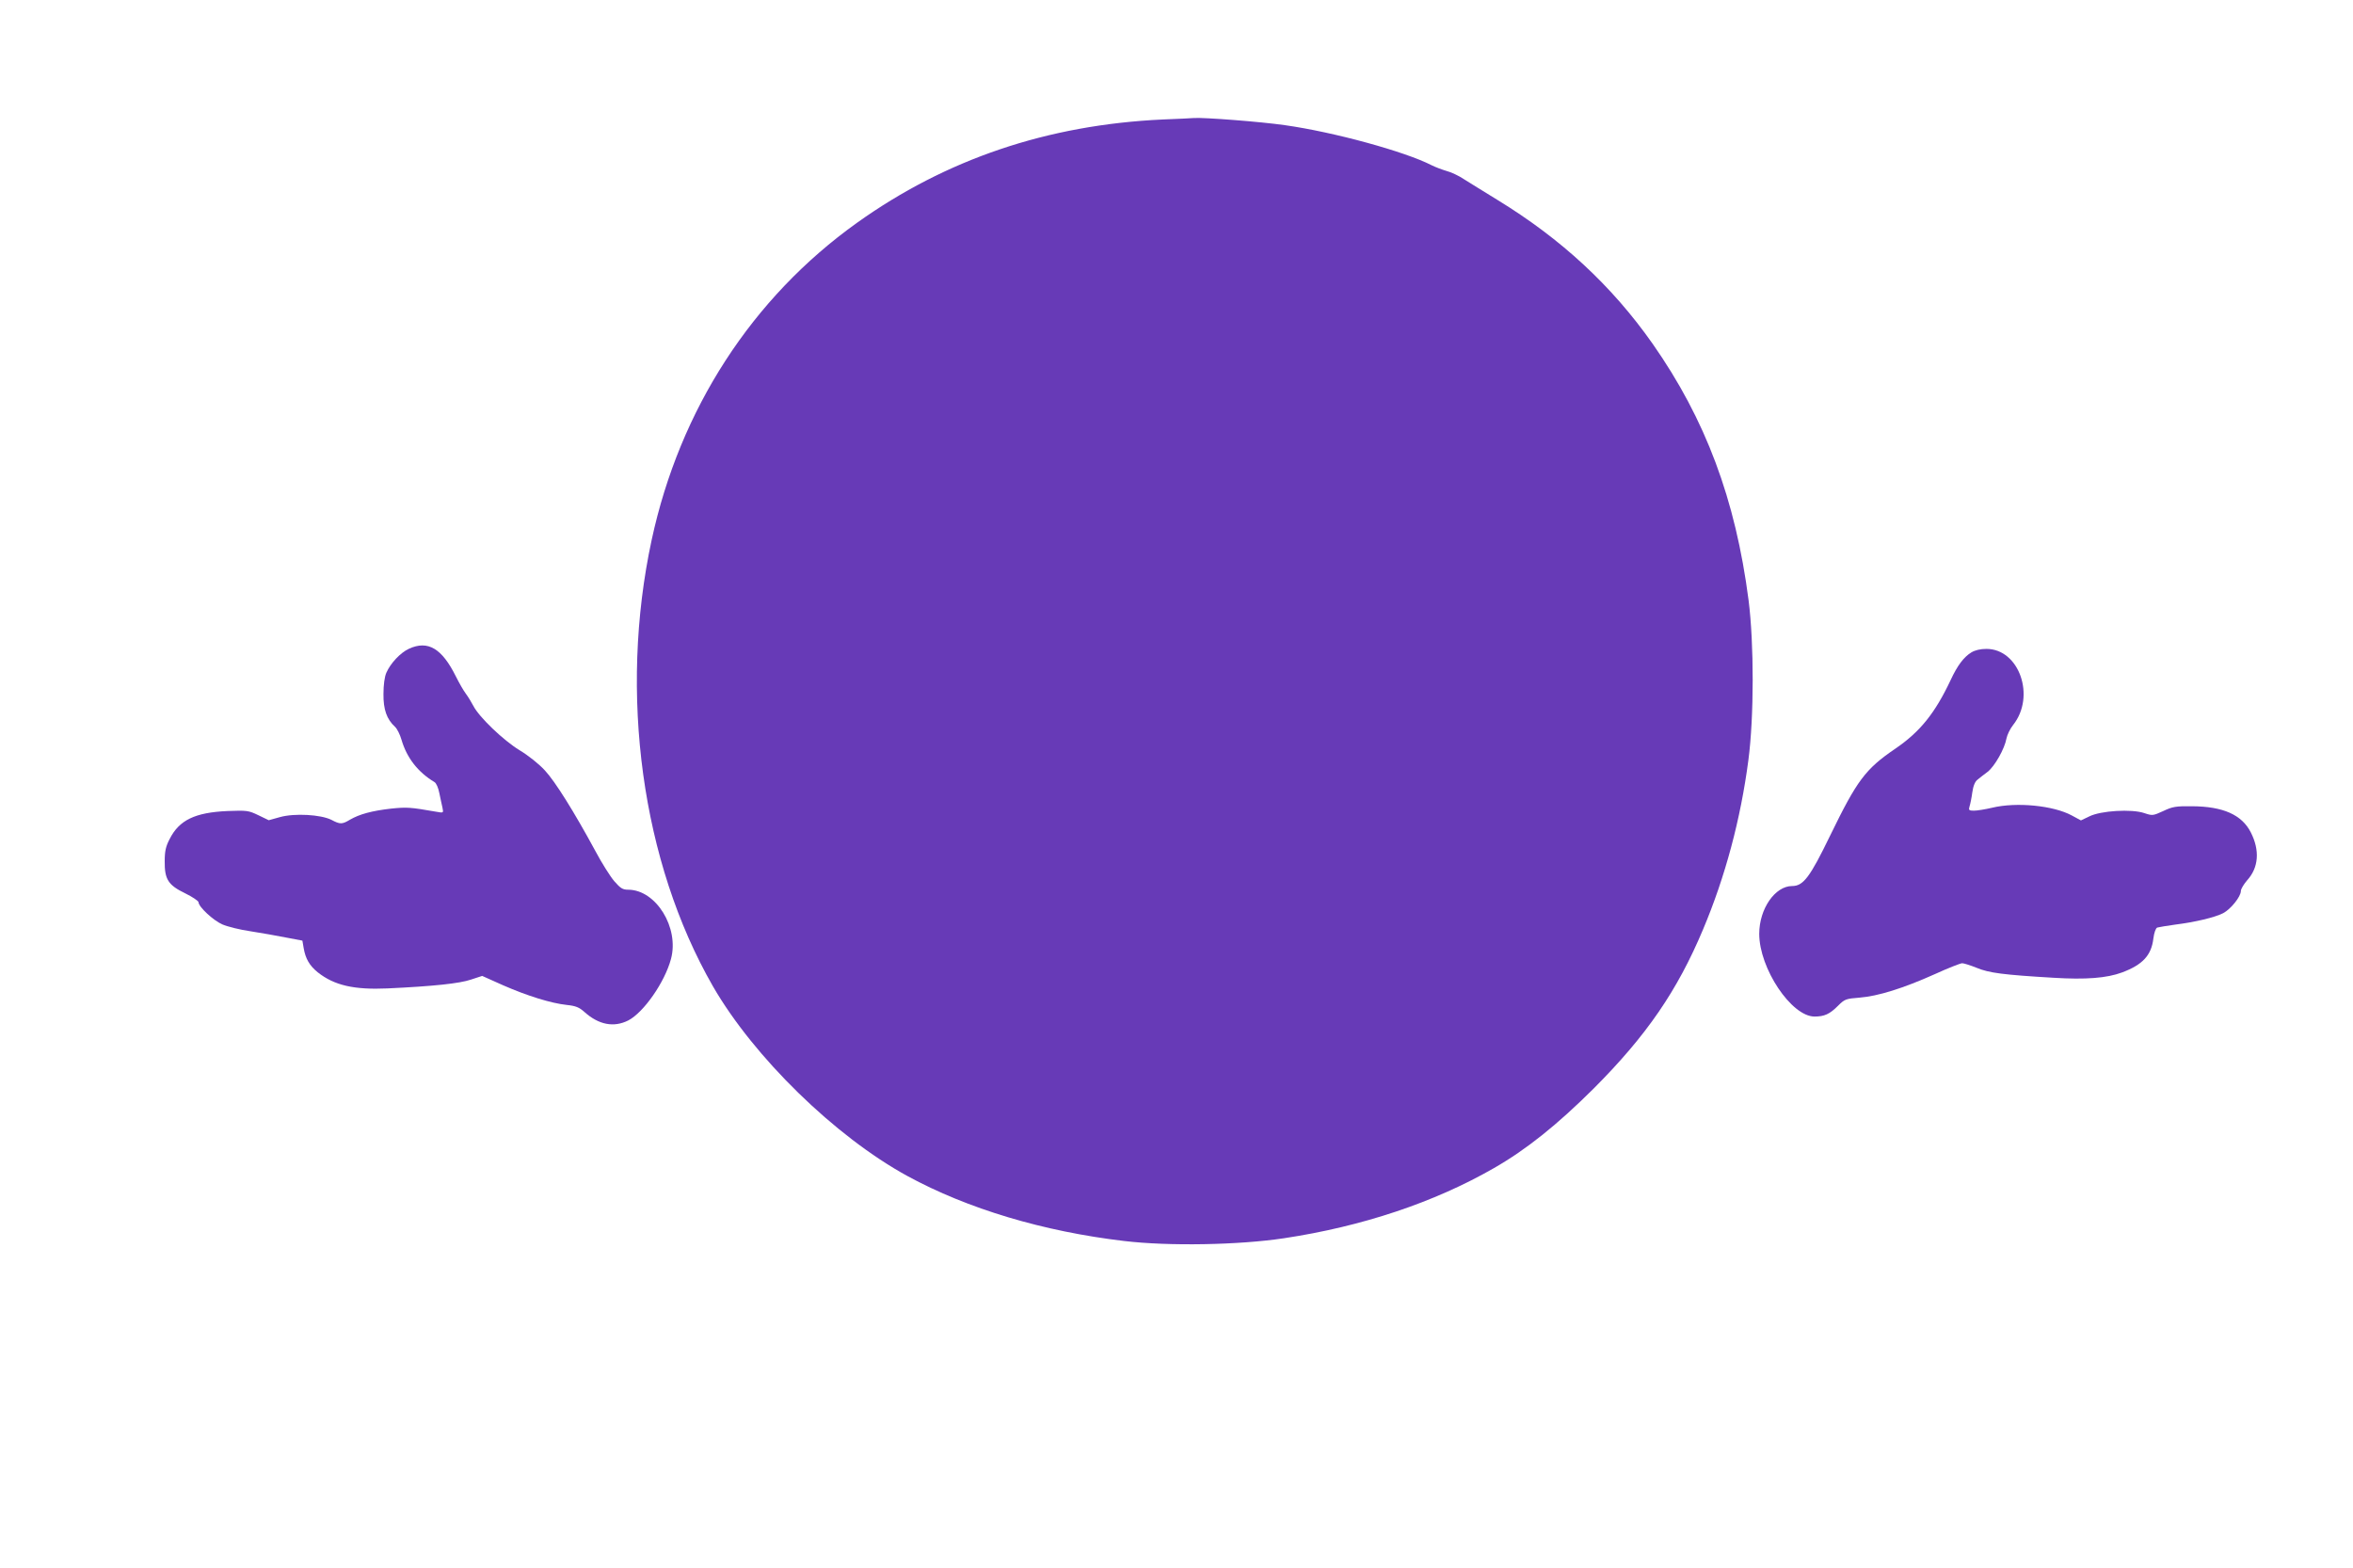 <?xml version="1.0" standalone="no"?>
<!DOCTYPE svg PUBLIC "-//W3C//DTD SVG 20010904//EN"
 "http://www.w3.org/TR/2001/REC-SVG-20010904/DTD/svg10.dtd">
<svg version="1.0" xmlns="http://www.w3.org/2000/svg"
 width="1280pt" height="853pt" viewBox="0 0 1280 853"
 preserveAspectRatio="xMidYMid meet">
<g transform="translate(0,853) scale(0.1,-0.1)"
fill="#673ab7" stroke="none">
<path d="M6325 7880 c-627 -29 -1179 -216 -1663 -562 -571 -408 -964 -1015
-1117 -1725 -180 -836 -54 -1754 333 -2428 222 -385 665 -818 1059 -1033 327
-178 738 -301 1178 -353 244 -29 625 -22 870 15 425 64 817 195 1141 381 178
102 345 236 545 435 286 287 453 530 593 863 121 287 205 601 247 922 31 235
31 634 1 870 -71 548 -234 984 -522 1395 -222 316 -498 571 -845 783 -71 44
-153 94 -181 112 -28 19 -71 39 -95 45 -24 7 -61 21 -81 31 -146 75 -534 181
-798 218 -131 19 -444 43 -495 39 -11 -1 -87 -5 -170 -8z"/>
<path d="M2225 5001 c-46 -21 -100 -78 -123 -130 -10 -22 -16 -67 -16 -116 -1
-85 18 -138 63 -179 11 -10 27 -42 35 -70 29 -99 89 -176 180 -231 9 -5 21
-32 26 -60 6 -27 13 -63 17 -79 6 -29 6 -29 -33 -22 -144 25 -160 26 -248 17
-104 -12 -170 -30 -222 -60 -43 -26 -54 -26 -101 -1 -58 29 -201 37 -280 15
l-61 -17 -56 27 c-54 26 -62 27 -169 23 -176 -8 -262 -49 -314 -152 -21 -40
-27 -66 -27 -121 -1 -99 19 -130 112 -175 39 -19 71 -41 72 -48 0 -25 81 -100
130 -121 28 -12 96 -29 152 -37 57 -9 143 -24 193 -34 l90 -17 7 -41 c10 -58
32 -95 76 -131 91 -72 198 -96 380 -88 254 12 392 27 454 48 l61 20 114 -51
c130 -57 261 -98 347 -107 48 -5 67 -13 95 -38 78 -70 160 -86 239 -46 83 43
198 207 232 334 46 170 -81 376 -232 377 -31 0 -42 7 -77 47 -22 26 -68 99
-102 163 -116 214 -219 379 -275 439 -32 35 -91 82 -138 110 -87 53 -220 180
-251 241 -10 19 -28 49 -40 65 -13 17 -37 59 -55 95 -76 153 -152 198 -255
151z"/>
<path d="M10724 4981 c-41 -25 -76 -71 -113 -151 -85 -180 -166 -281 -301
-373 -163 -111 -208 -172 -354 -472 -110 -227 -146 -275 -207 -275 -93 0 -179
-124 -179 -260 0 -188 175 -450 301 -450 53 0 82 13 127 58 37 37 43 39 119
45 99 8 235 50 409 128 72 33 139 59 148 59 9 0 44 -11 79 -25 67 -28 146 -38
417 -54 176 -11 291 -2 374 29 112 42 159 93 170 184 4 32 13 57 21 60 8 2 51
10 97 16 111 14 215 39 261 62 41 21 97 90 97 121 0 11 16 37 34 58 63 69 70
163 20 261 -49 96 -151 141 -319 142 -88 1 -107 -2 -157 -26 -57 -26 -59 -26
-104 -11 -69 23 -236 13 -298 -18 l-46 -22 -50 27 c-100 54 -300 74 -433 42
-38 -9 -82 -16 -99 -16 -27 0 -30 3 -24 23 4 12 11 46 15 76 5 36 15 60 29 70
11 9 35 28 54 42 39 30 93 126 103 182 4 20 20 53 36 73 124 156 33 414 -145
414 -33 0 -62 -7 -82 -19z"/>
</g>
</svg>
